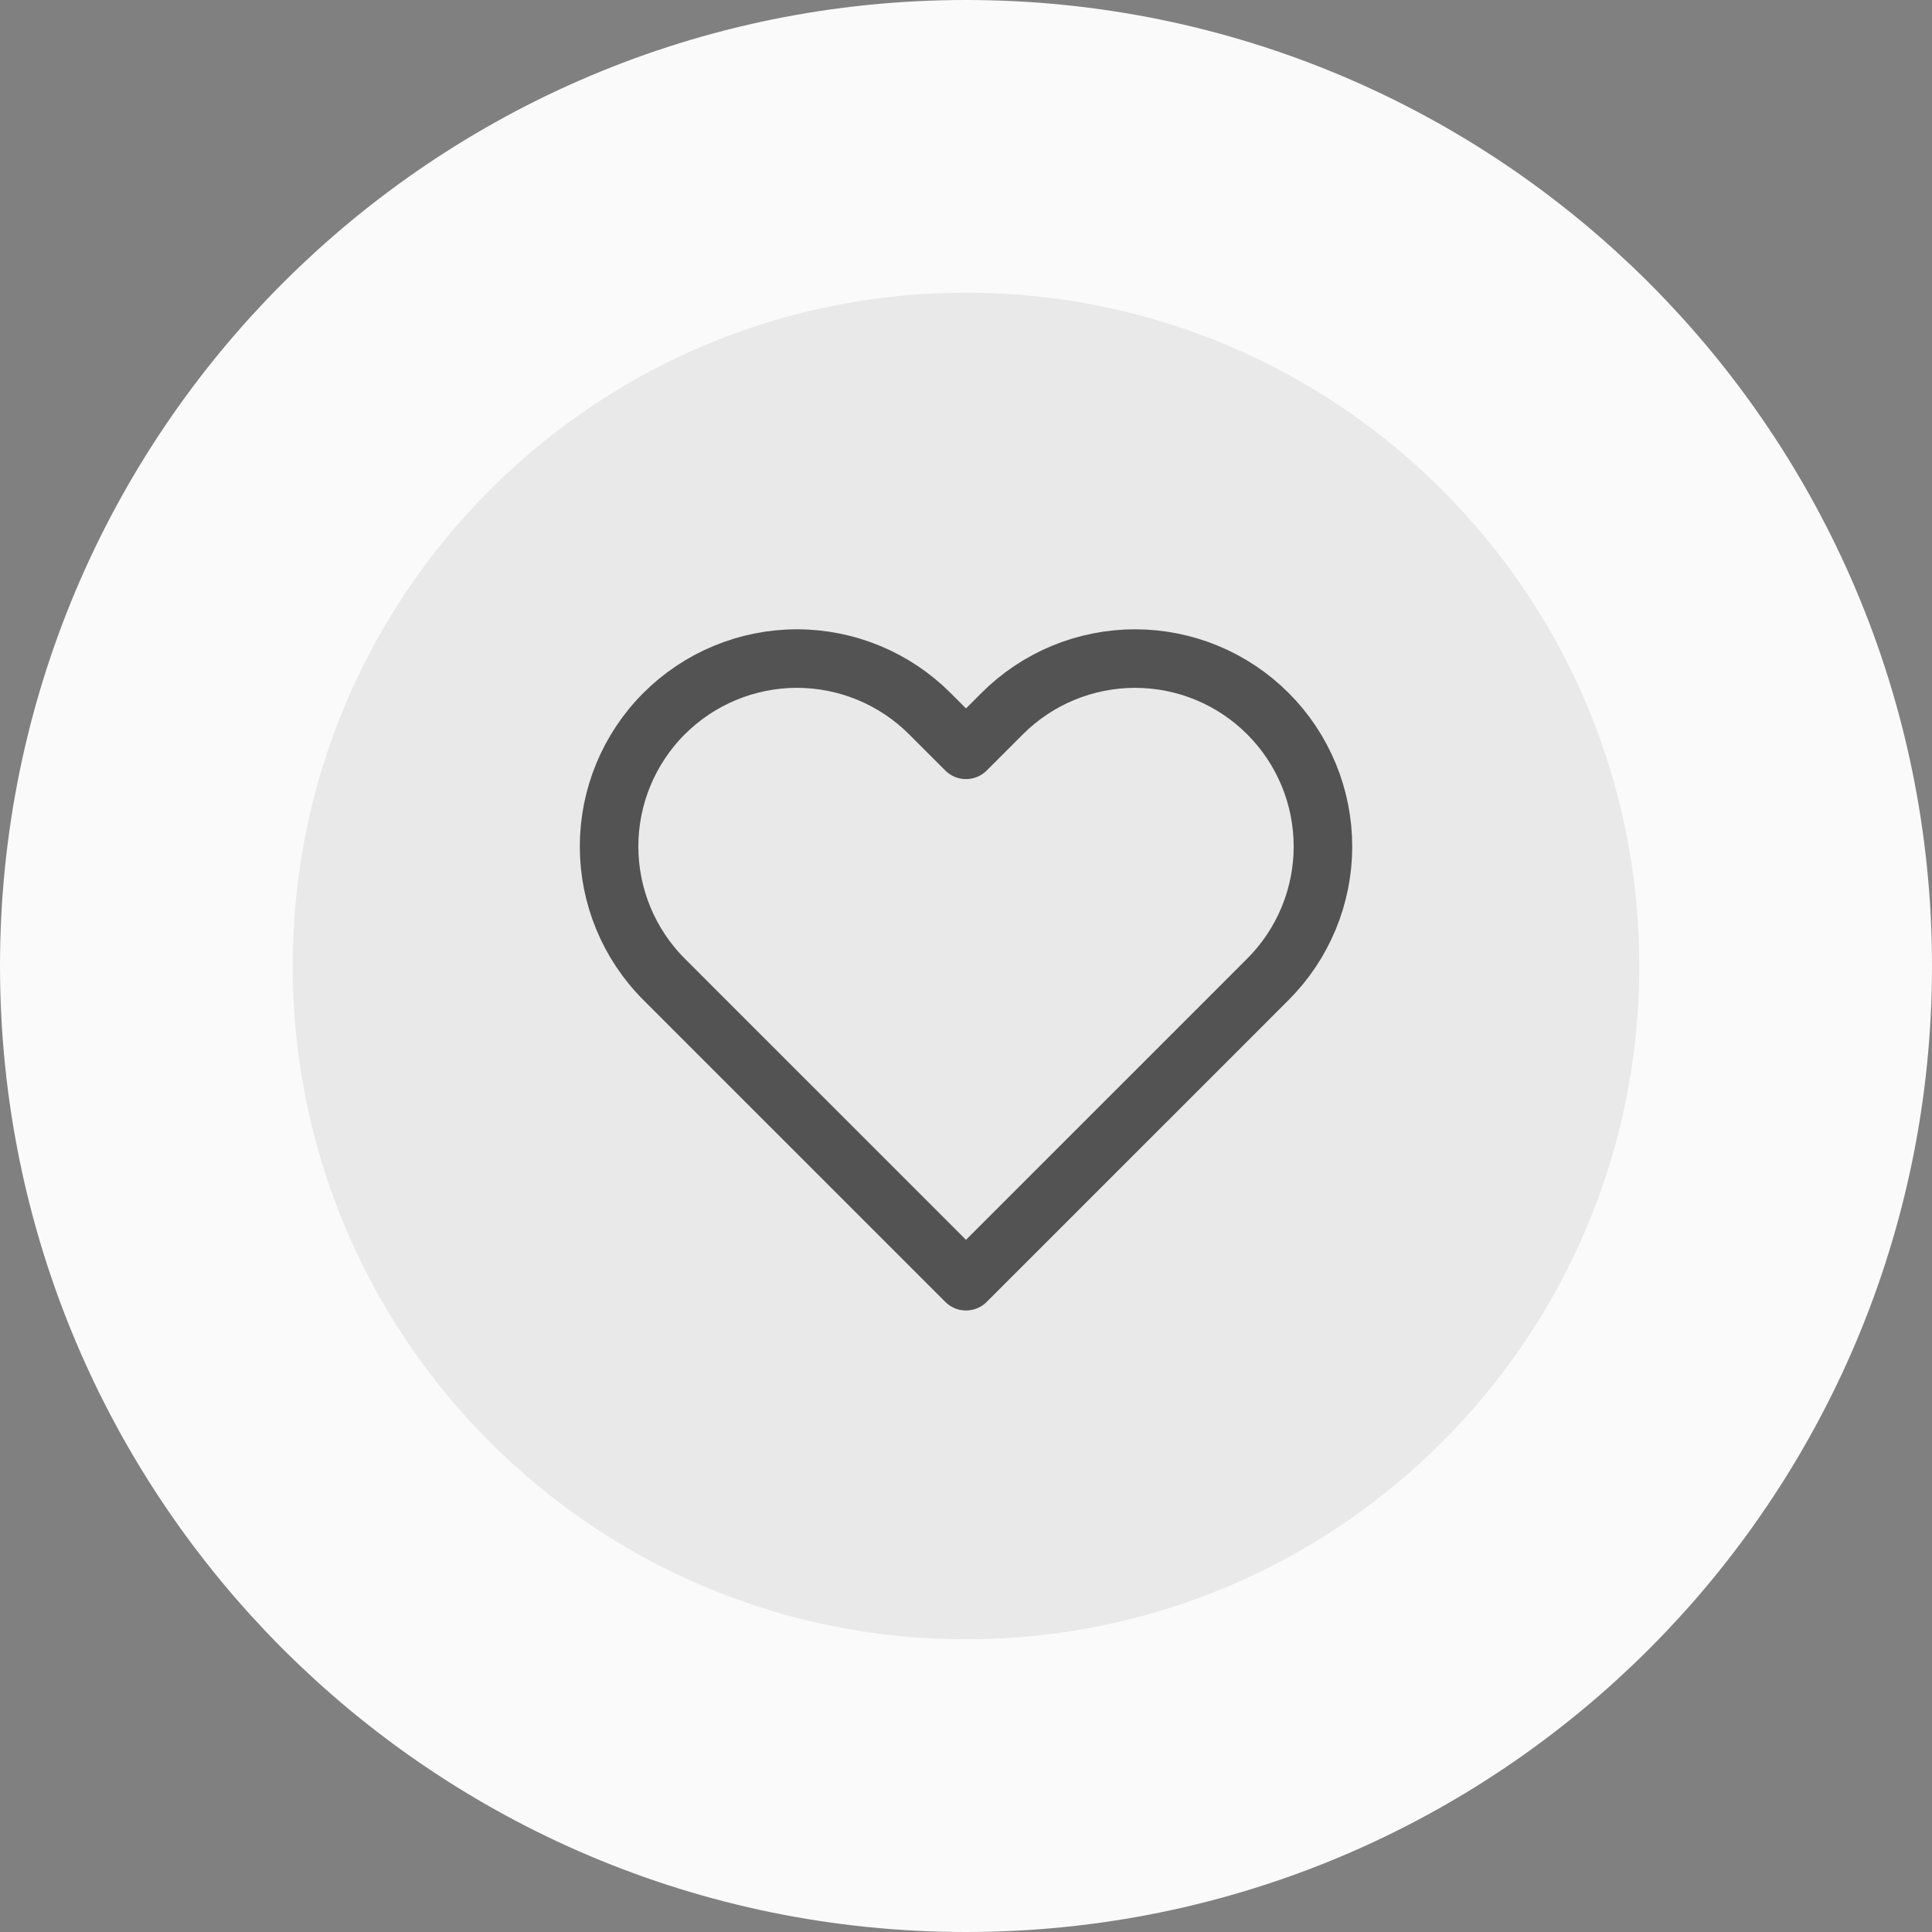 <?xml version="1.0" encoding="UTF-8"?>
<svg xmlns="http://www.w3.org/2000/svg" width="66" height="66" viewBox="0 0 66 66" fill="none">
  <rect x="0" y="0" width="66" height="66" fill="#808080" stroke="none"/>
  <path d="M5 33C5 17.536 17.536 5 33 5C48.464 5 61 17.536 61 33C61 48.464 48.464 61 33 61C17.536 61 5 48.464 5 33Z" fill="#E9E9E9"></path>
  <path d="M5 33C5 17.536 17.536 5 33 5C48.464 5 61 17.536 61 33C61 48.464 48.464 61 33 61C17.536 61 5 48.464 5 33Z" stroke="#FAFAFA" stroke-width="10"></path>
  <path d="M43.313 24.378C42.717 23.782 42.01 23.309 41.231 22.986C40.453 22.664 39.618 22.498 38.775 22.498C37.932 22.498 37.097 22.664 36.319 22.986C35.54 23.309 34.833 23.782 34.237 24.378L33 25.615L31.763 24.378C30.56 23.175 28.927 22.498 27.225 22.498C25.523 22.498 23.89 23.175 22.687 24.378C21.483 25.582 20.807 27.214 20.807 28.917C20.807 30.619 21.483 32.251 22.687 33.455L23.923 34.692L33 43.768L42.077 34.692L43.313 33.455C43.91 32.859 44.382 32.151 44.705 31.373C45.028 30.594 45.194 29.759 45.194 28.917C45.194 28.074 45.028 27.239 44.705 26.46C44.382 25.682 43.91 24.974 43.313 24.378V24.378Z" stroke="#535353" stroke-width="2" stroke-linecap="round" stroke-linejoin="round"></path>
</svg>

